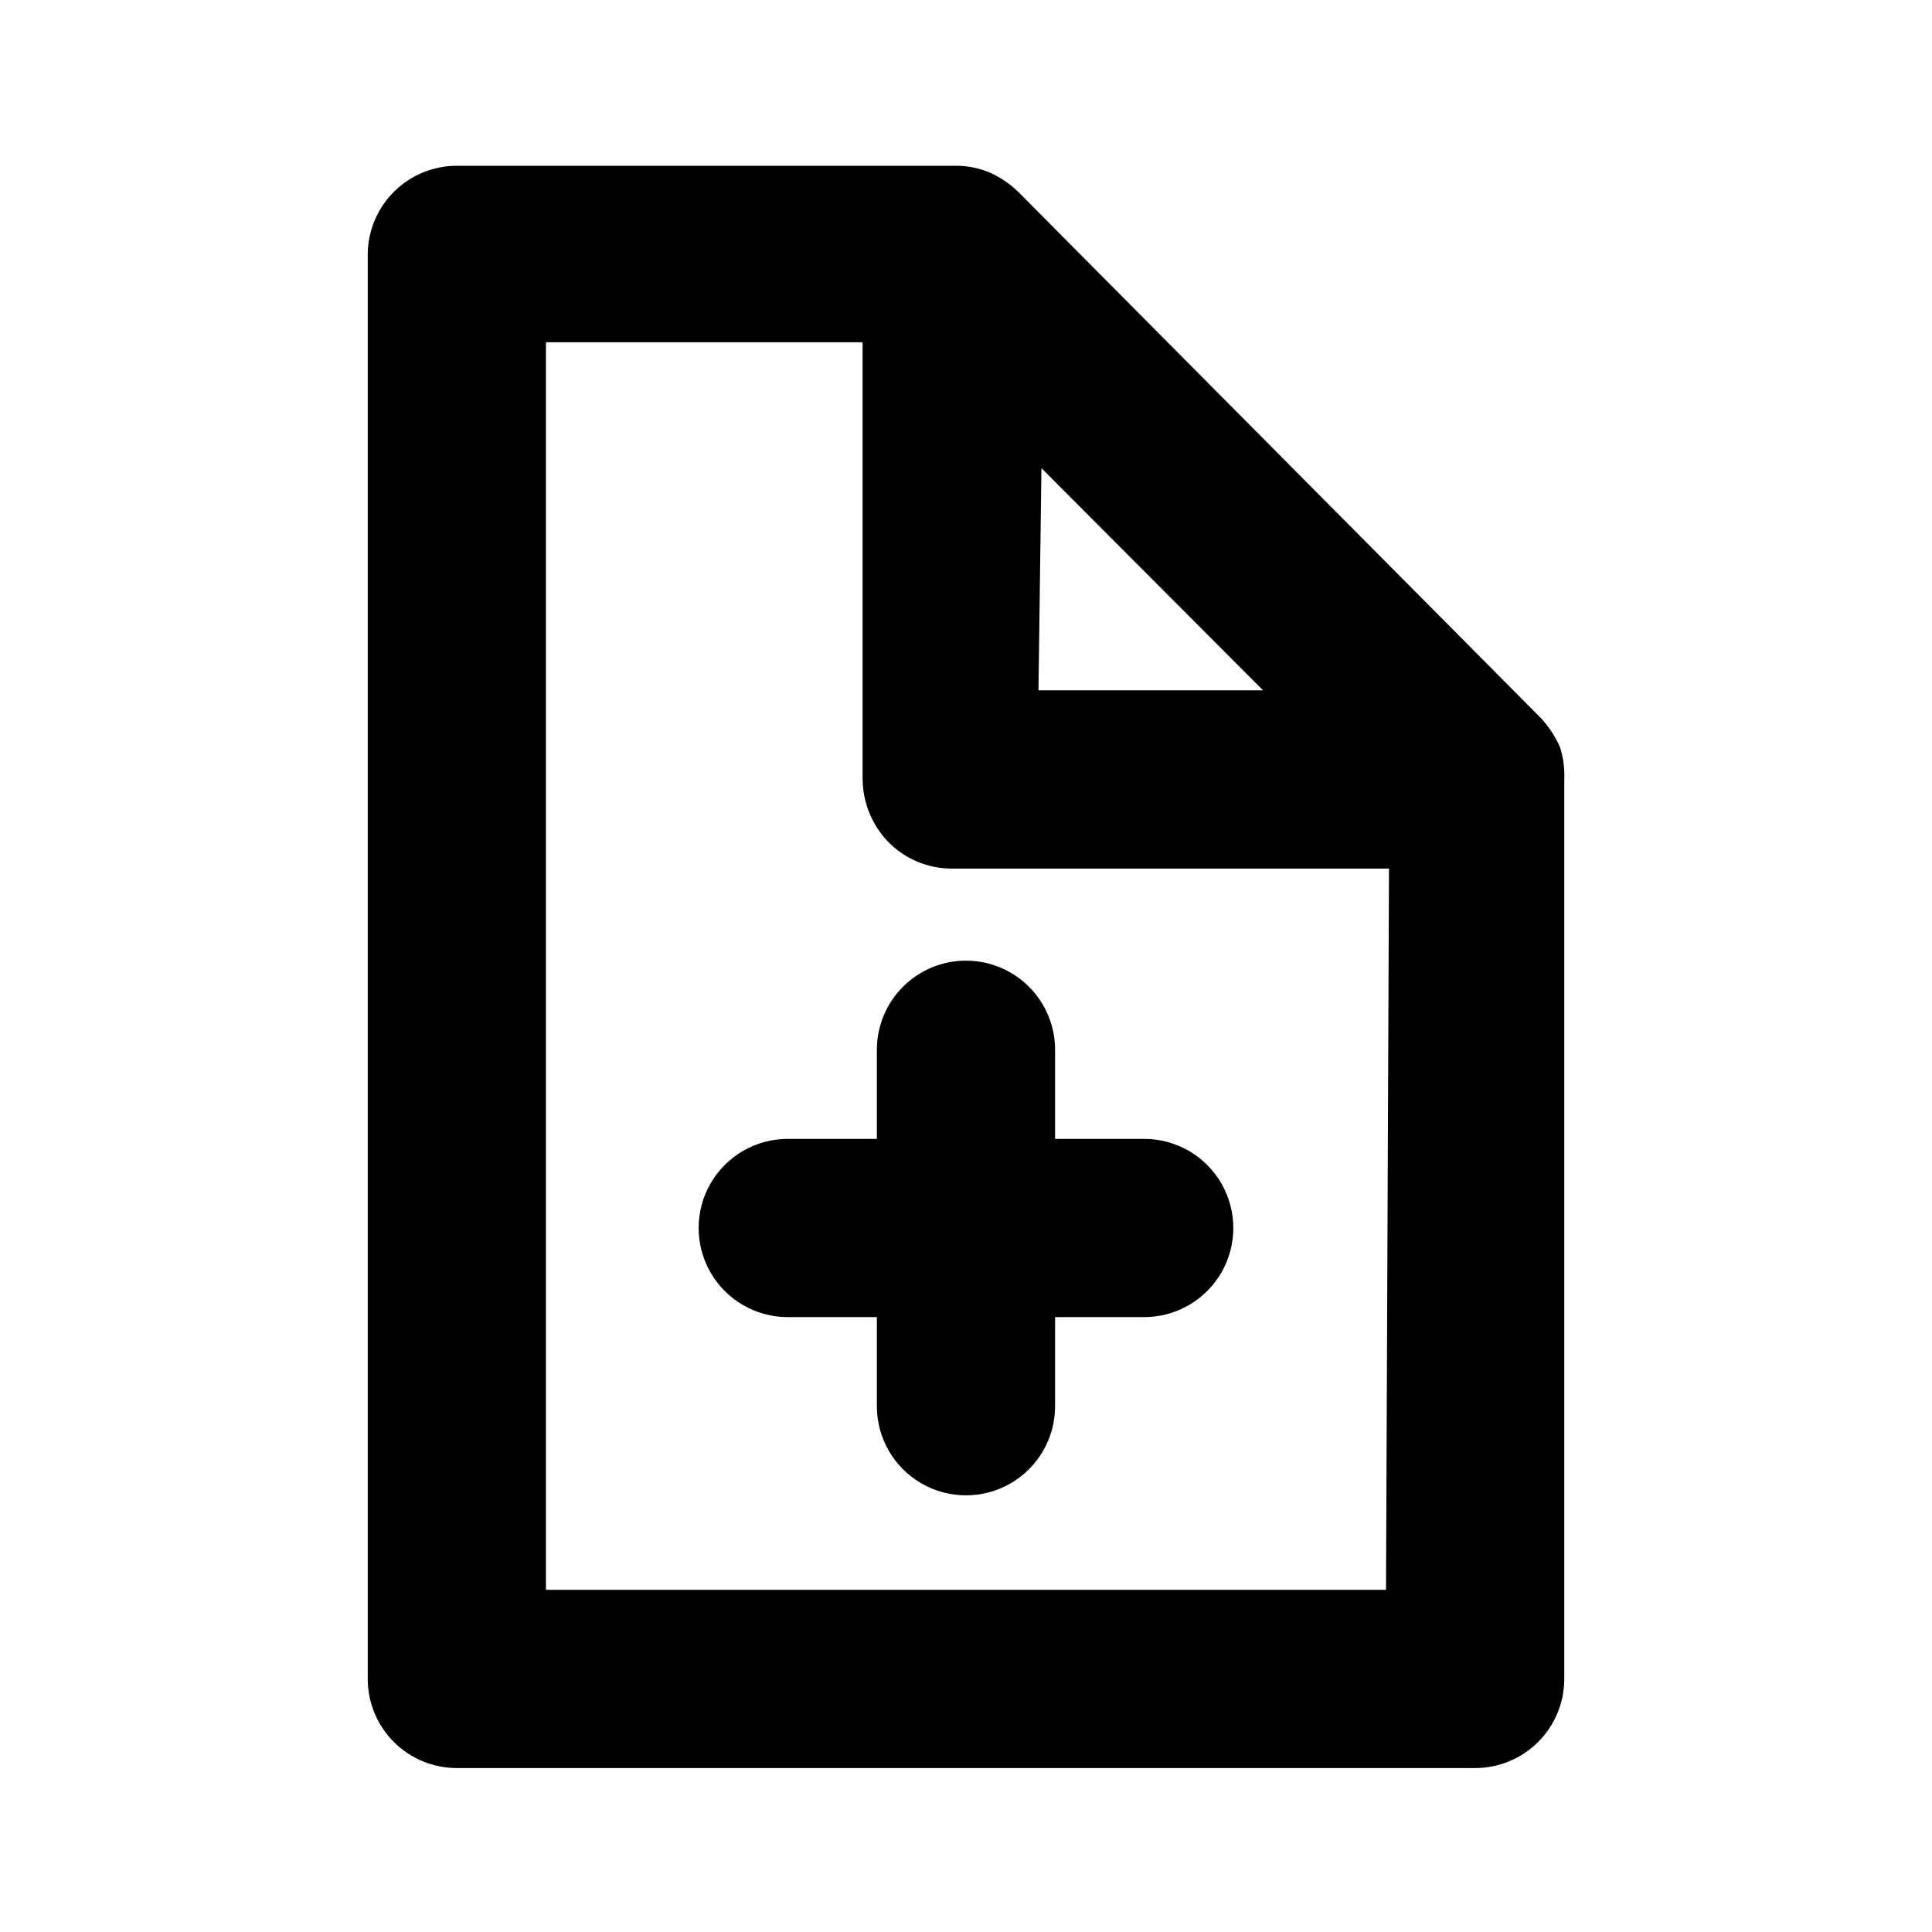 <?xml version="1.0" encoding="UTF-8"?>
<!-- Uploaded to: ICON Repo, www.svgrepo.com, Generator: ICON Repo Mixer Tools -->
<svg fill="#000000" width="800px" height="800px" version="1.1" viewBox="144 144 512 512" xmlns="http://www.w3.org/2000/svg">
 <path d="m557.44 342.06c-1.246-2.828-2.949-5.434-5.035-7.711l-138.55-139.49h-0.004c-2.231-2.188-4.848-3.949-7.711-5.199-2.75-1.129-5.691-1.719-8.66-1.73h-132.41c-6.18 0-12.117 2.422-16.531 6.75-4.418 4.328-6.961 10.215-7.082 16.395v377.86c0 6.266 2.488 12.273 6.914 16.699 4.43 4.43 10.438 6.918 16.699 6.918h269.86c6.262 0 12.27-2.488 16.699-6.918 4.43-4.426 6.918-10.434 6.918-16.699v-238.36c0.129-2.875-0.246-5.754-1.105-8.504zm-137.45-73.996 58.727 58.883h-59.512zm91.316 297.25h-222.62v-330.62h83.914v115.72h0.004c0.031 6.301 2.516 12.344 6.926 16.844 4.426 4.43 10.426 6.922 16.688 6.93h115.88zm-111.31-166.73c6.262 0 12.27 2.488 16.699 6.918 4.426 4.426 6.914 10.434 6.914 16.699v23.617l23.617-0.004c8.438 0 16.234 4.504 20.453 11.809 4.219 7.309 4.219 16.309 0 23.617-4.219 7.305-12.016 11.809-20.453 11.809h-23.617v23.617-0.004c0 8.438-4.5 16.234-11.809 20.453-7.305 4.219-16.309 4.219-23.613 0-7.309-4.219-11.809-12.016-11.809-20.453v-23.617l-23.617 0.004c-8.438 0-16.234-4.504-20.453-11.809-4.219-7.309-4.219-16.309 0-23.617 4.219-7.305 12.016-11.809 20.453-11.809h23.617v-23.617 0.004c0-6.266 2.488-12.273 6.918-16.699 4.426-4.43 10.434-6.918 16.699-6.918z"/>
</svg>